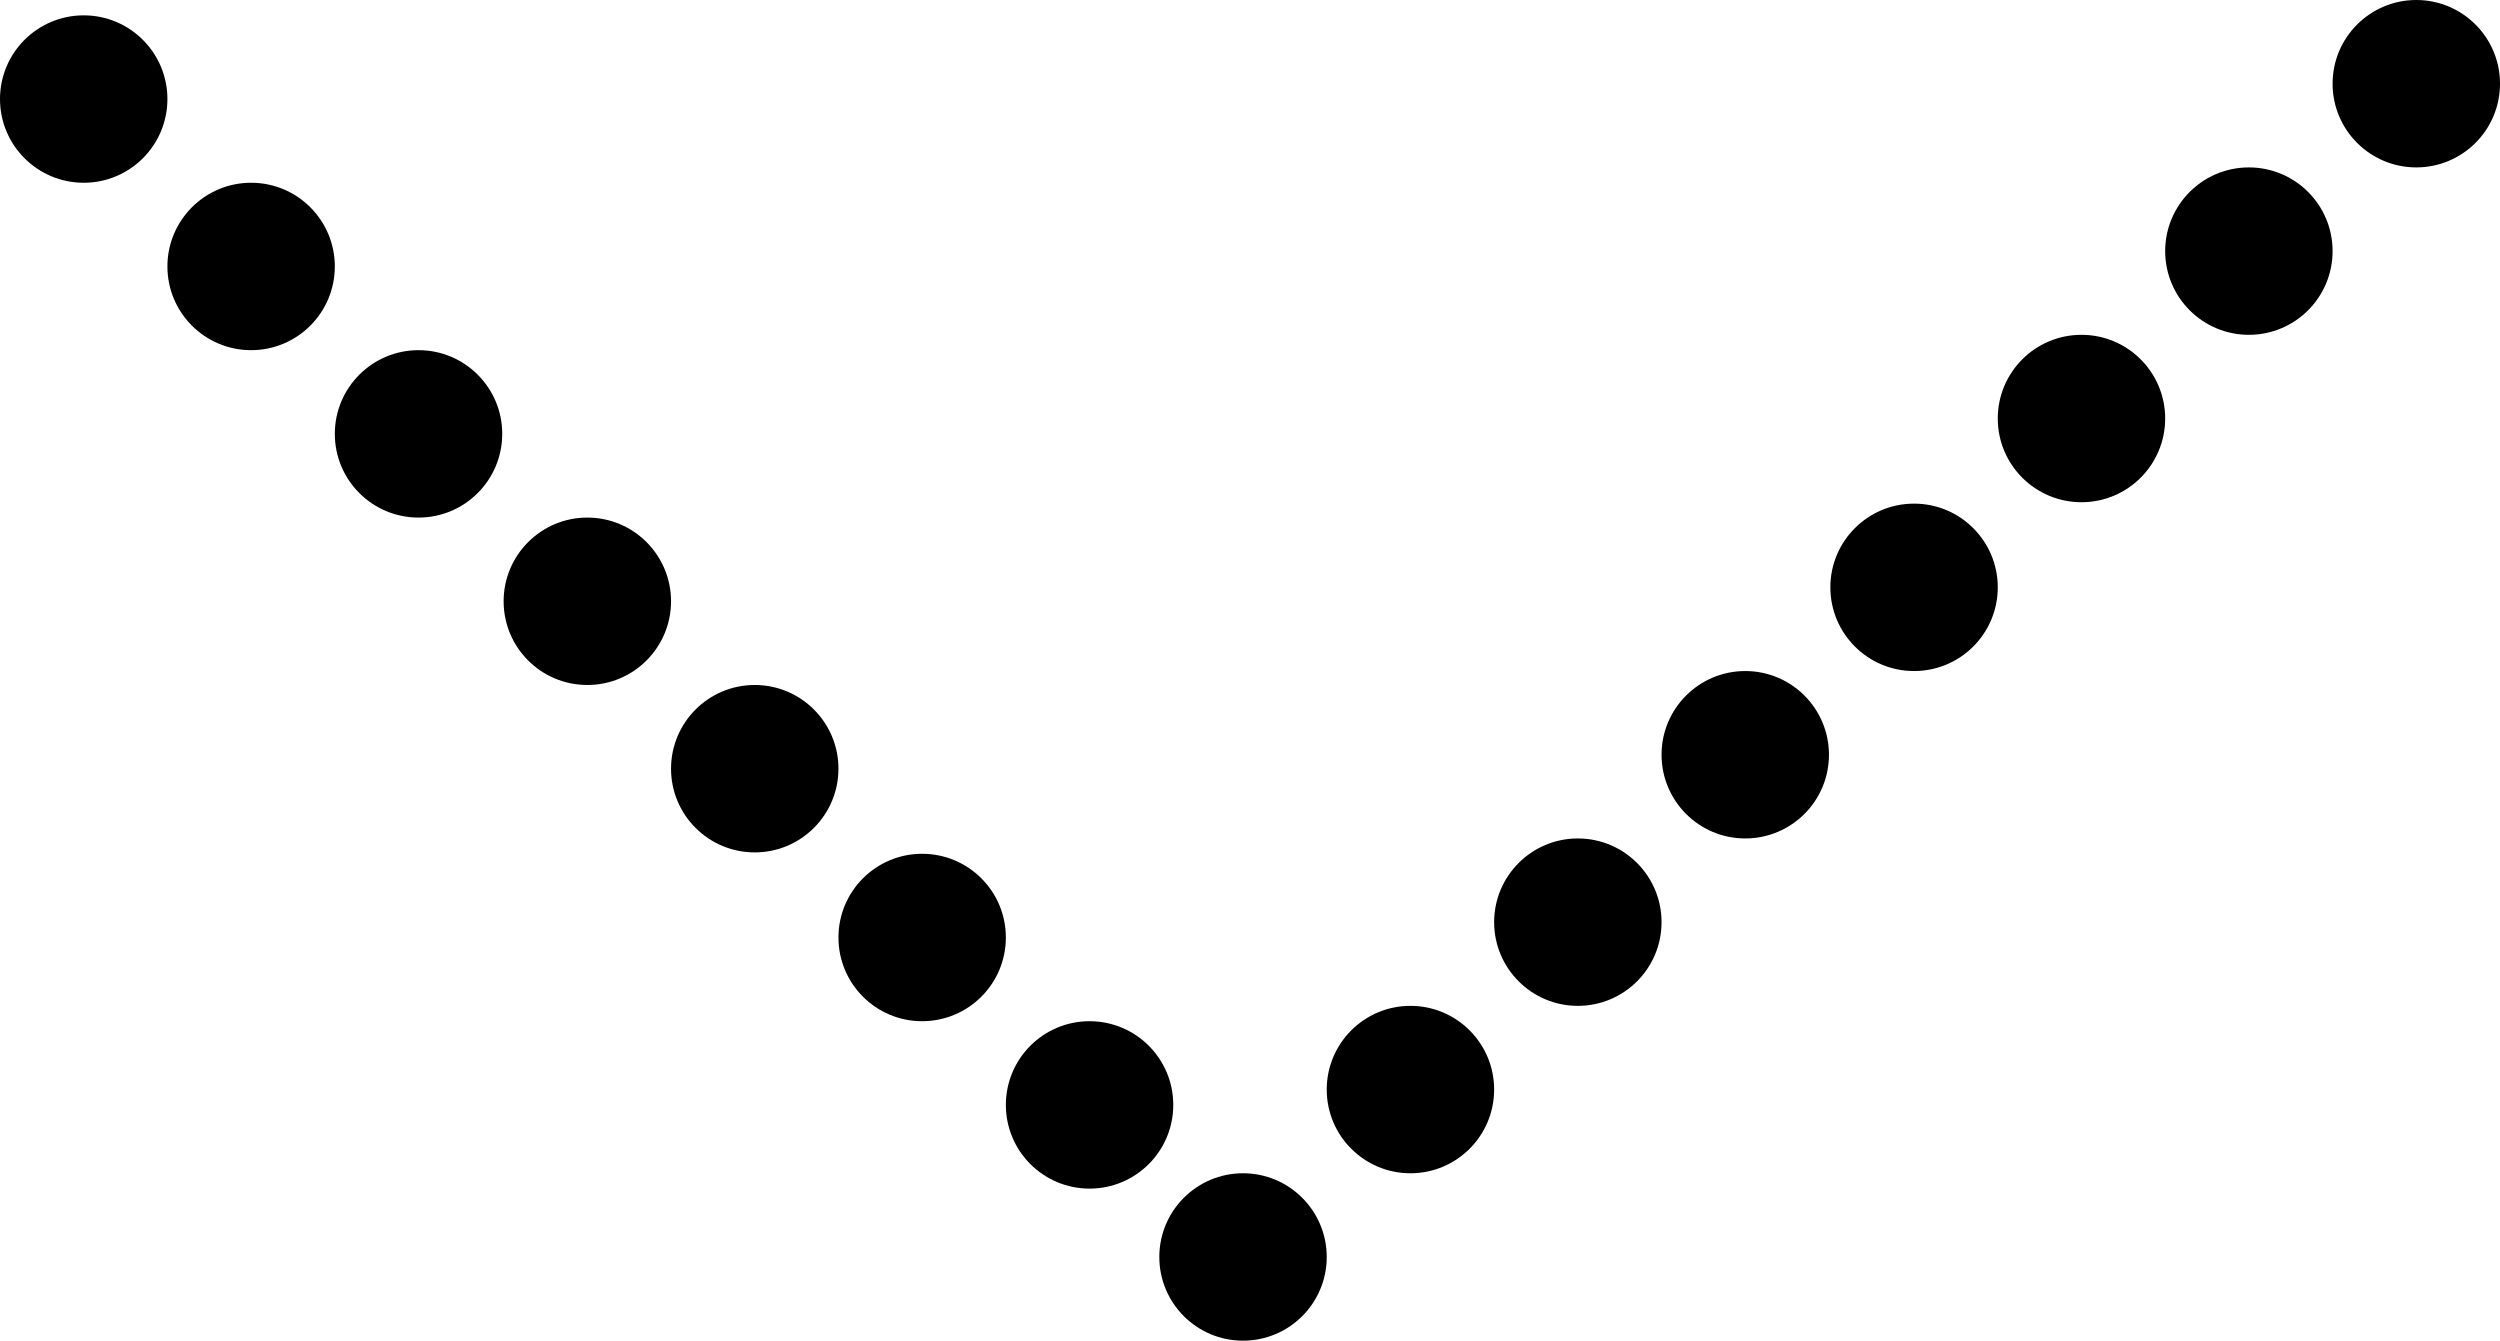 <?xml version="1.0" encoding="utf-8"?>
<!-- Generator: Adobe Illustrator 19.0.1, SVG Export Plug-In . SVG Version: 6.00 Build 0)  -->
<svg version="1.1" id="Layer_1" xmlns="http://www.w3.org/2000/svg" xmlns:xlink="http://www.w3.org/1999/xlink" x="0px" y="0px"
	 viewBox="0 0 179.2 96.1" style="enable-background:new 0 0 179.2 96.1;" xml:space="preserve">
<g>
	<g>
		<circle cx="173.2" cy="6" r="6"/>
		<circle cx="161.2" cy="18" r="6"/>
		<circle cx="149.2" cy="30" r="6"/>
		<circle cx="137.2" cy="42.1" r="6"/>
		<circle cx="125.1" cy="54.1" r="6"/>
		<circle cx="113.1" cy="66.1" r="6"/>
		<circle cx="101.1" cy="78.1" r="6"/>
		<circle cx="89.1" cy="90.1" r="6"/>
	</g>
	<g>
		<circle cx="6" cy="7.1" r="6"/>
		<circle cx="18" cy="19.1" r="6"/>
		<circle cx="30" cy="31.1" r="6"/>
		<circle cx="42.1" cy="43.1" r="6"/>
		<circle cx="54.1" cy="55.1" r="6"/>
		<circle cx="66.1" cy="67.2" r="6"/>
		<circle cx="78.1" cy="79.2" r="6"/>
	</g>
</g>
</svg>
